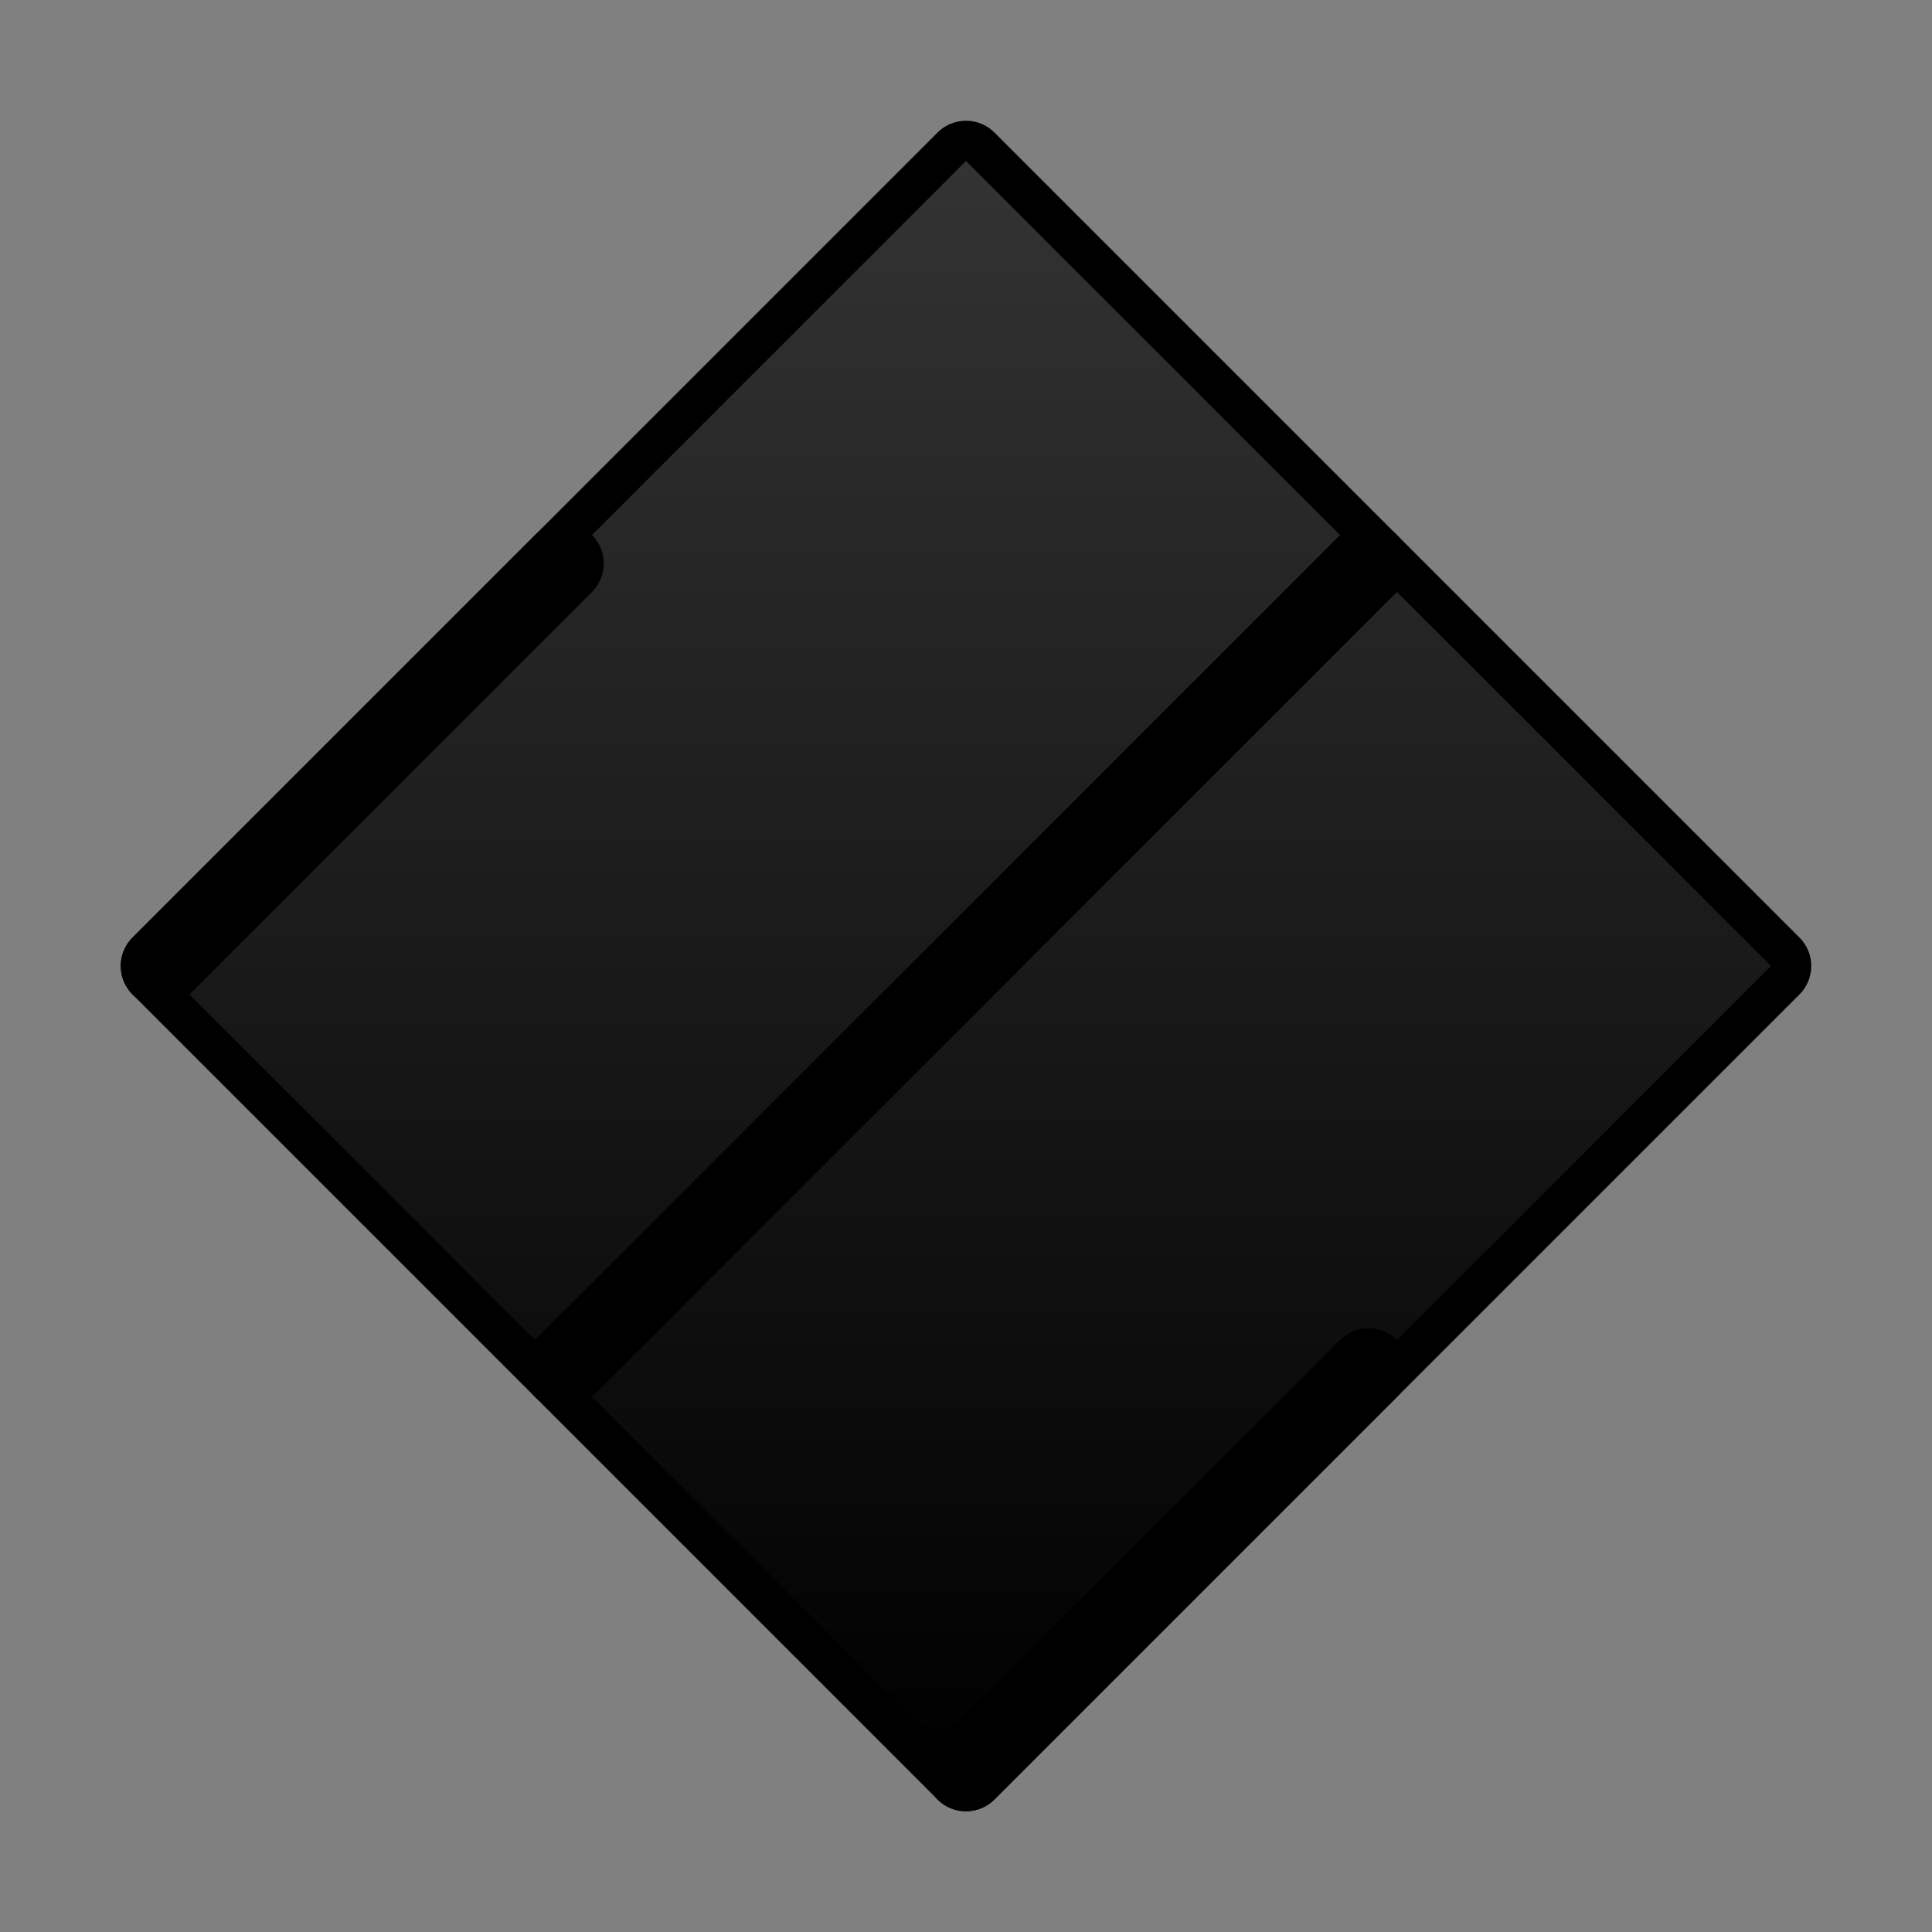 <svg width="48" height="48" viewBox="0 0 48 48" fill="none" xmlns="http://www.w3.org/2000/svg">
<rect x="0" y="0" width="48" height="48" fill="#808080" stroke="none"/>
<path d="M24 4L4 24L24 44L44 24L24 4Z" fill="hsl(231 48% 48%)" stroke="hsl(231 48% 38%)" stroke-width="2" stroke-linejoin="round"/>
<path d="M24 4L4 24L24 44L44 24L24 4Z" fill="url(#paint0_linear_1_2)"/>
<path d="M34 14L14 34" stroke="hsl(231 48% 98%)" stroke-width="2" stroke-linecap="round" stroke-linejoin="round"/>
<path d="M4 24L14 14" stroke="hsl(231 48% 98%)" stroke-width="2" stroke-linecap="round" stroke-linejoin="round"/>
<path d="M24 44L34 34" stroke="hsl(231 48% 98%)" stroke-width="2" stroke-linecap="round" stroke-linejoin="round"/>
<defs>
<linearGradient id="paint0_linear_1_2" x1="24" y1="4" x2="24" y2="44" gradientUnits="userSpaceOnUse">
<stop stop-color="white" stop-opacity="0.2"/>
<stop offset="1" stop-color="white" stop-opacity="0"/>
</linearGradient>
</defs>
</svg>
